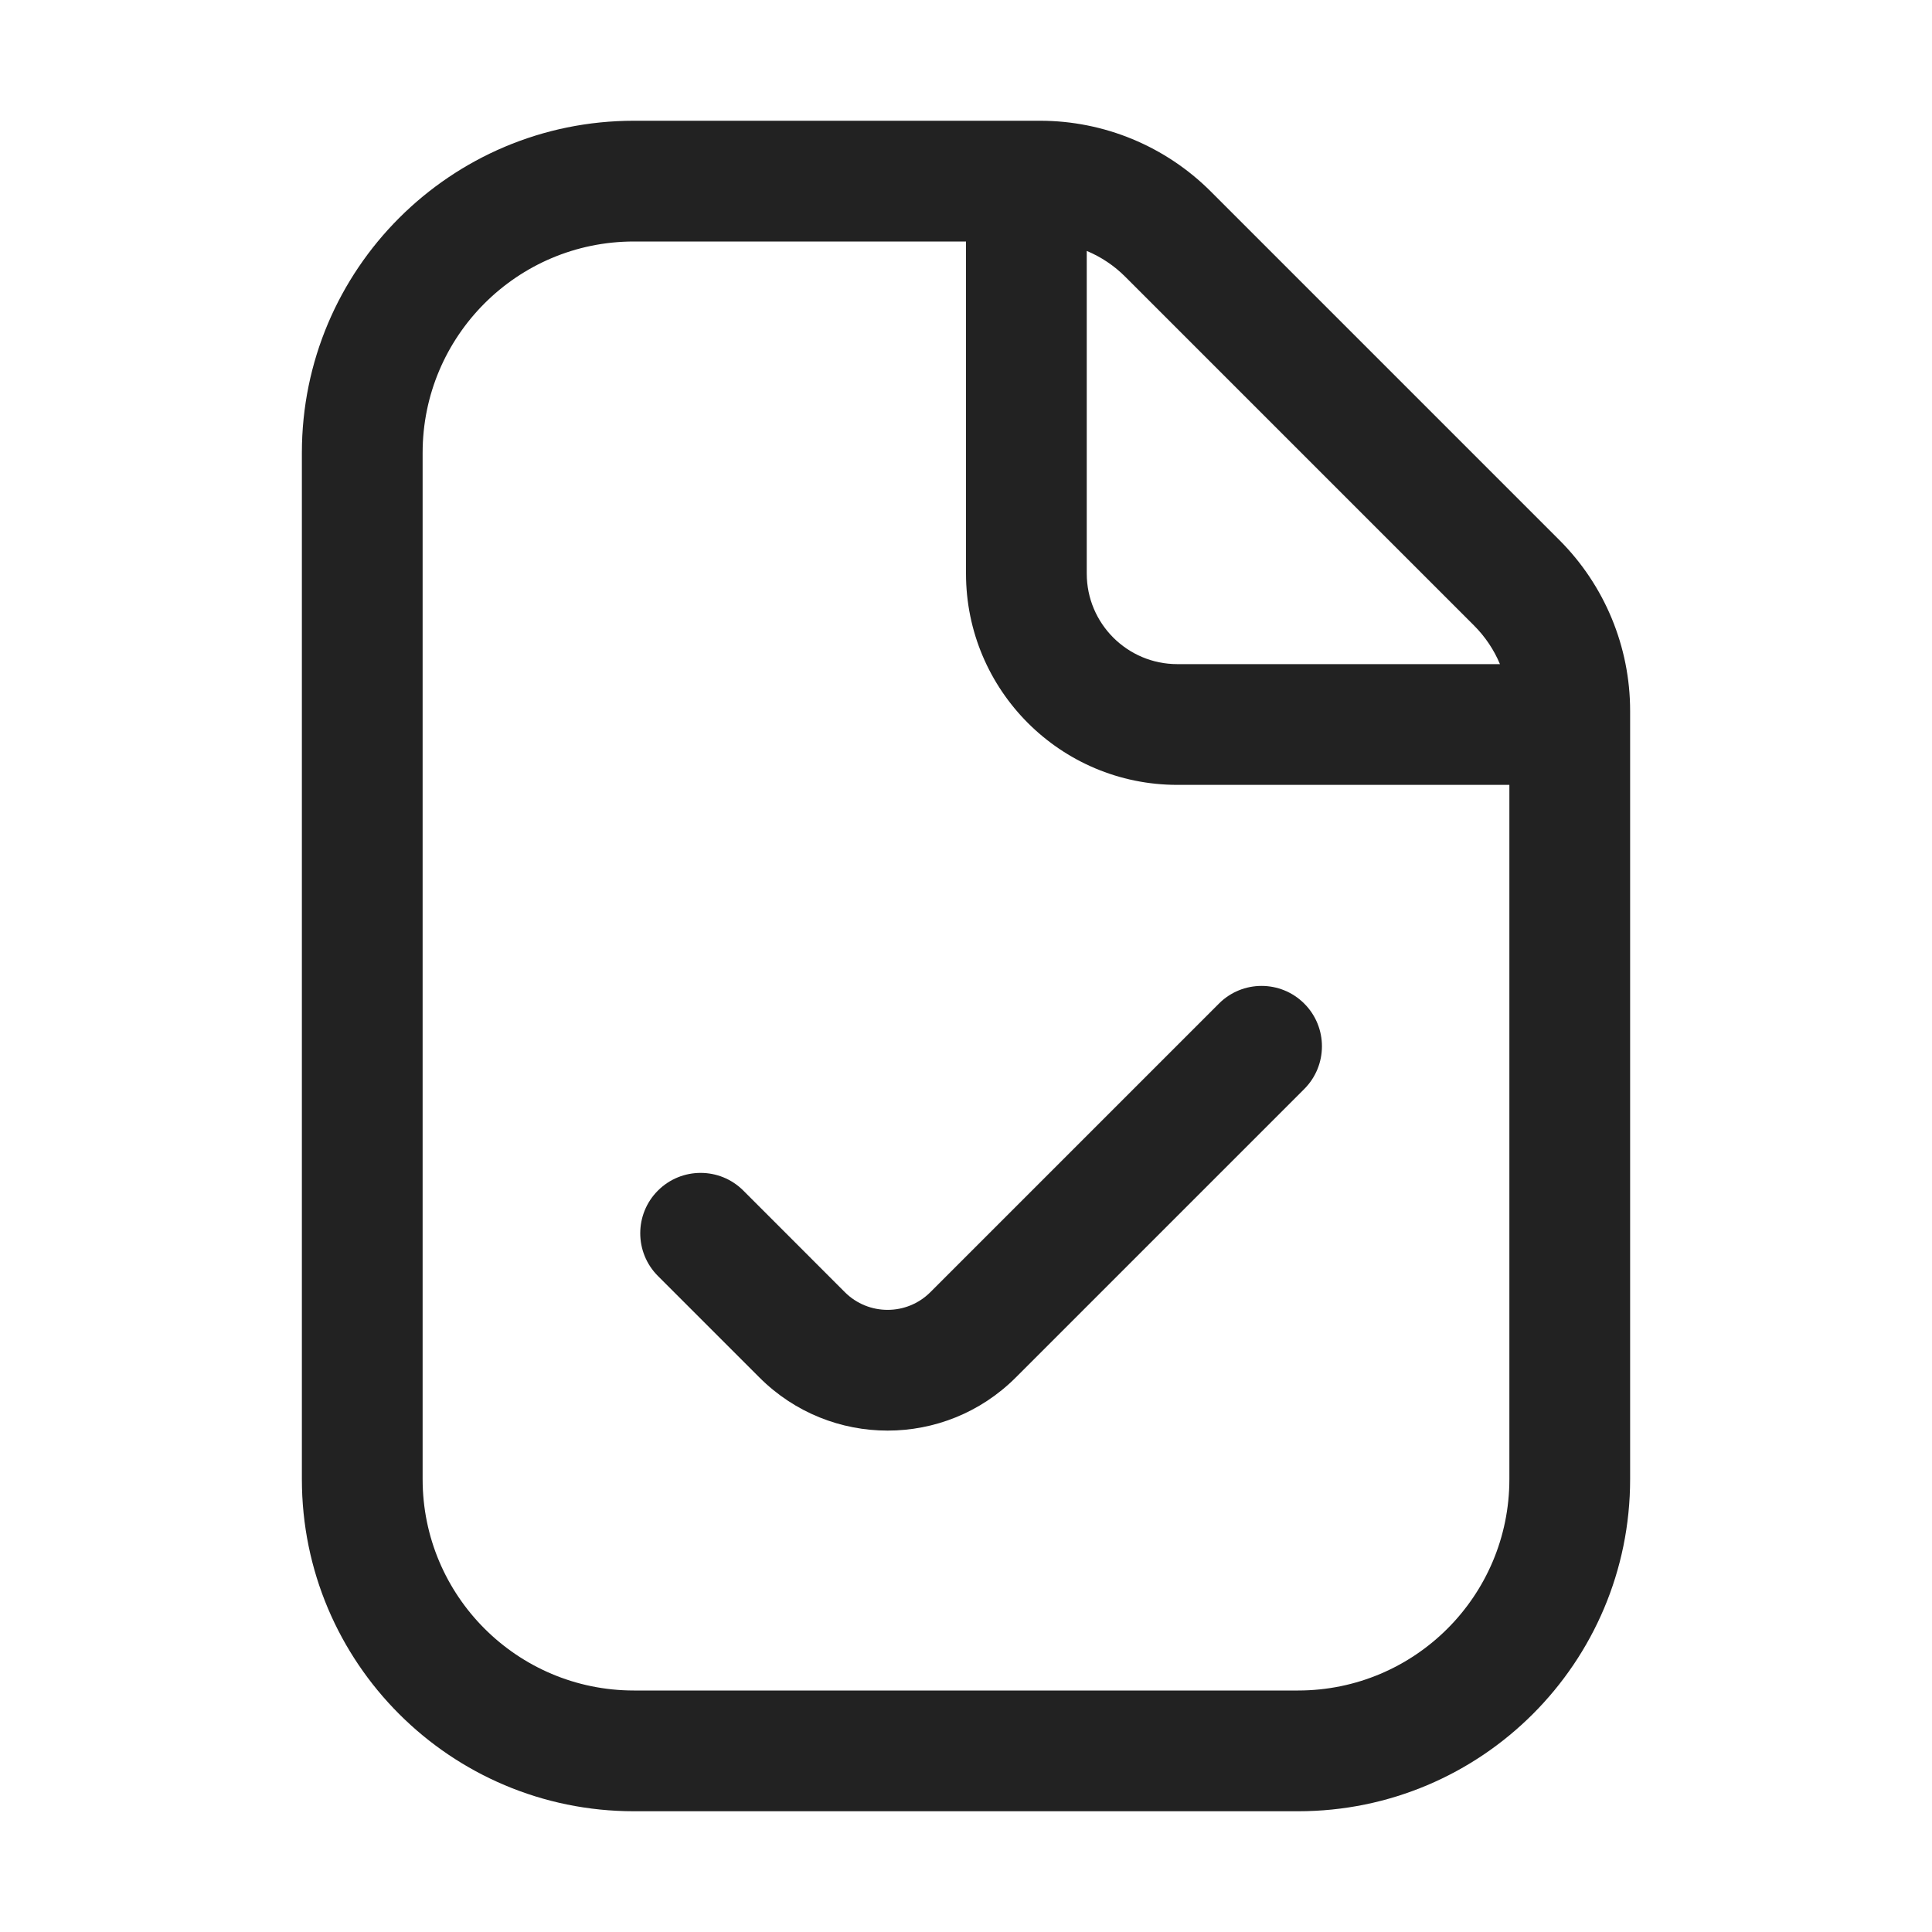 <svg width="32" height="32" viewBox="0 0 32 32" fill="none" xmlns="http://www.w3.org/2000/svg">
<path d="M21.603 18.037C21.993 17.646 21.993 17.013 21.603 16.623C21.212 16.232 20.579 16.232 20.189 16.623L15.409 21.403C15.018 21.793 14.385 21.793 13.994 21.403L12.312 19.72C11.921 19.329 11.288 19.329 10.897 19.72C10.507 20.11 10.507 20.743 10.897 21.134L12.58 22.817C13.752 23.988 15.651 23.988 16.823 22.817L21.603 18.037Z" fill="#222222"/>
<path fill-rule="evenodd" clip-rule="evenodd" d="M27 24.5V11.774C27 10.713 26.579 9.696 25.828 8.945L20.055 3.172C19.304 2.421 18.287 2 17.226 2H10.5C7.462 2 5 4.462 5 7.5V24.5C5 27.538 7.462 30 10.5 30H21.5C24.538 30 27 27.538 27 24.5ZM10.5 4C8.567 4 7 5.567 7 7.5V24.5C7 26.433 8.567 28 10.5 28H21.5C23.433 28 25 26.433 25 24.5V13H19.5C17.567 13 16 11.433 16 9.5V4H10.5ZM19.5 11H24.844C24.745 10.763 24.599 10.545 24.414 10.36L18.64 4.586C18.455 4.4 18.237 4.255 18 4.156V9.5C18 10.328 18.672 11 19.5 11Z" fill="#222222"/>
</svg>
